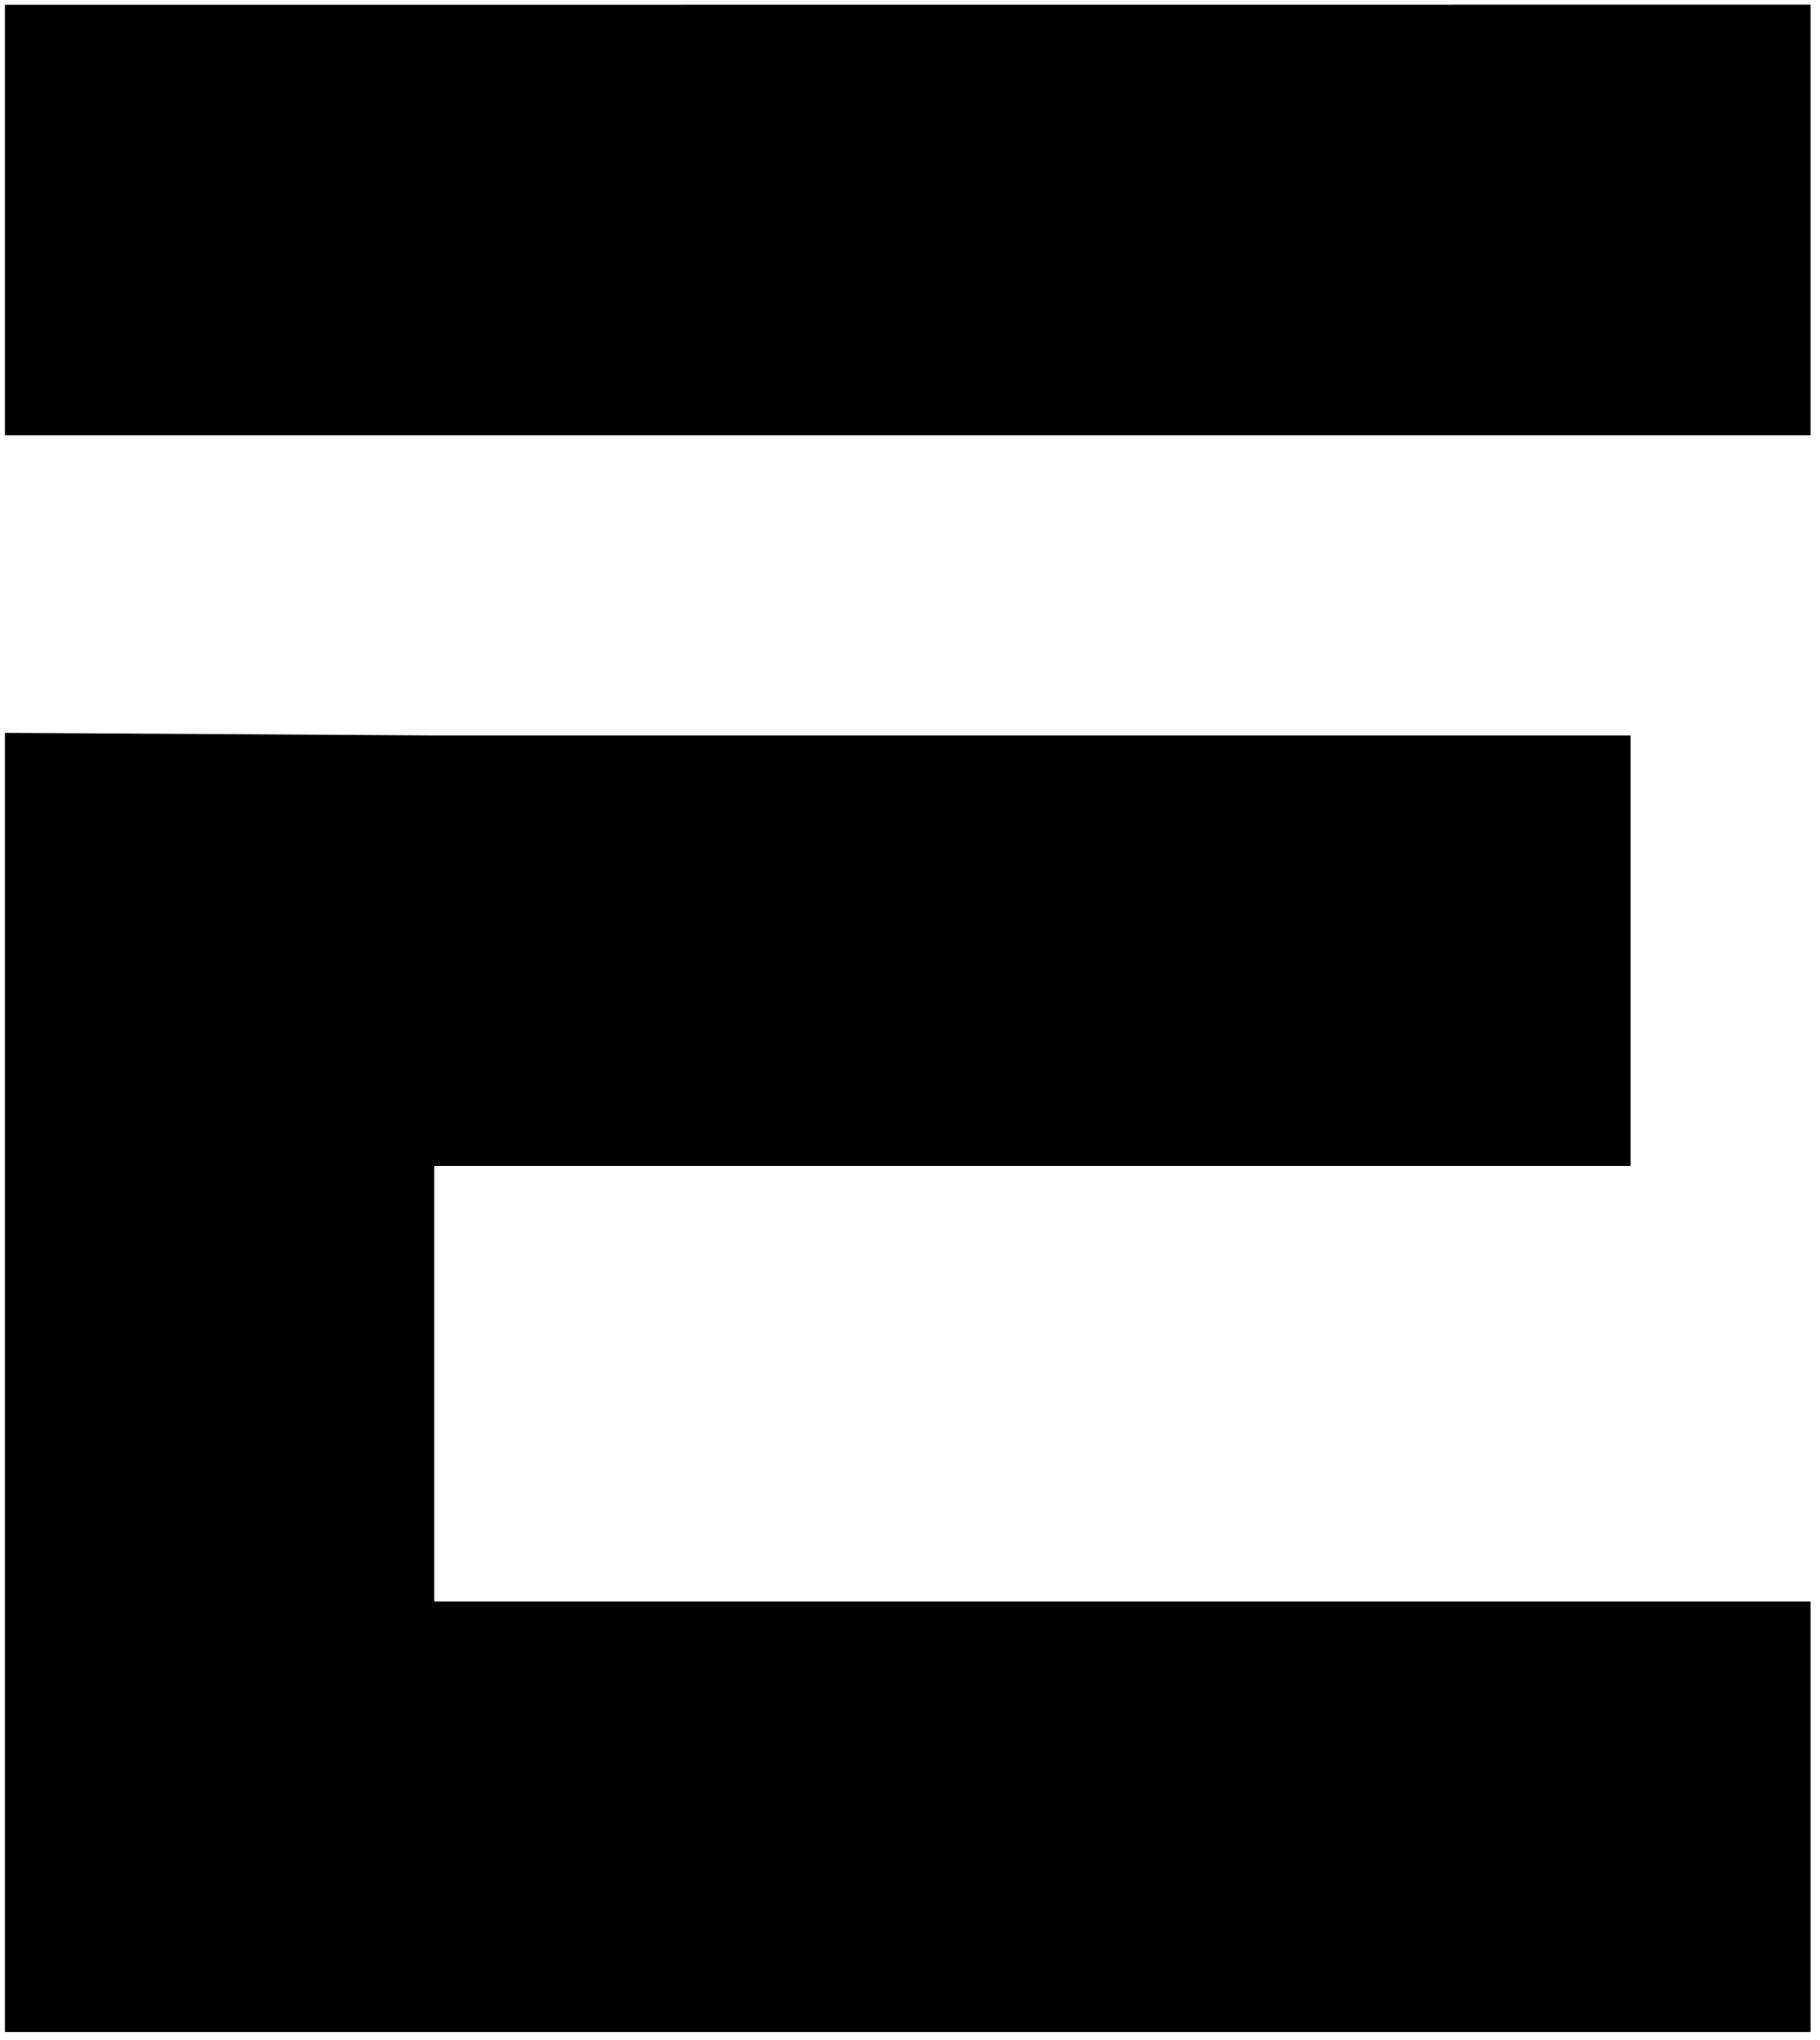 <svg width="191" height="214" viewBox="0 0 191 214" fill="none" xmlns="http://www.w3.org/2000/svg">
<path d="M190.016 0.489V45.65H0.513V8.968V0.501L190.016 0.489ZM45.567 167.987H190.016V213.149H0.513V176.466V167.999V76.872L45.555 77.15H171.115V122.317H45.567V167.987Z" fill="black"/>
</svg>
